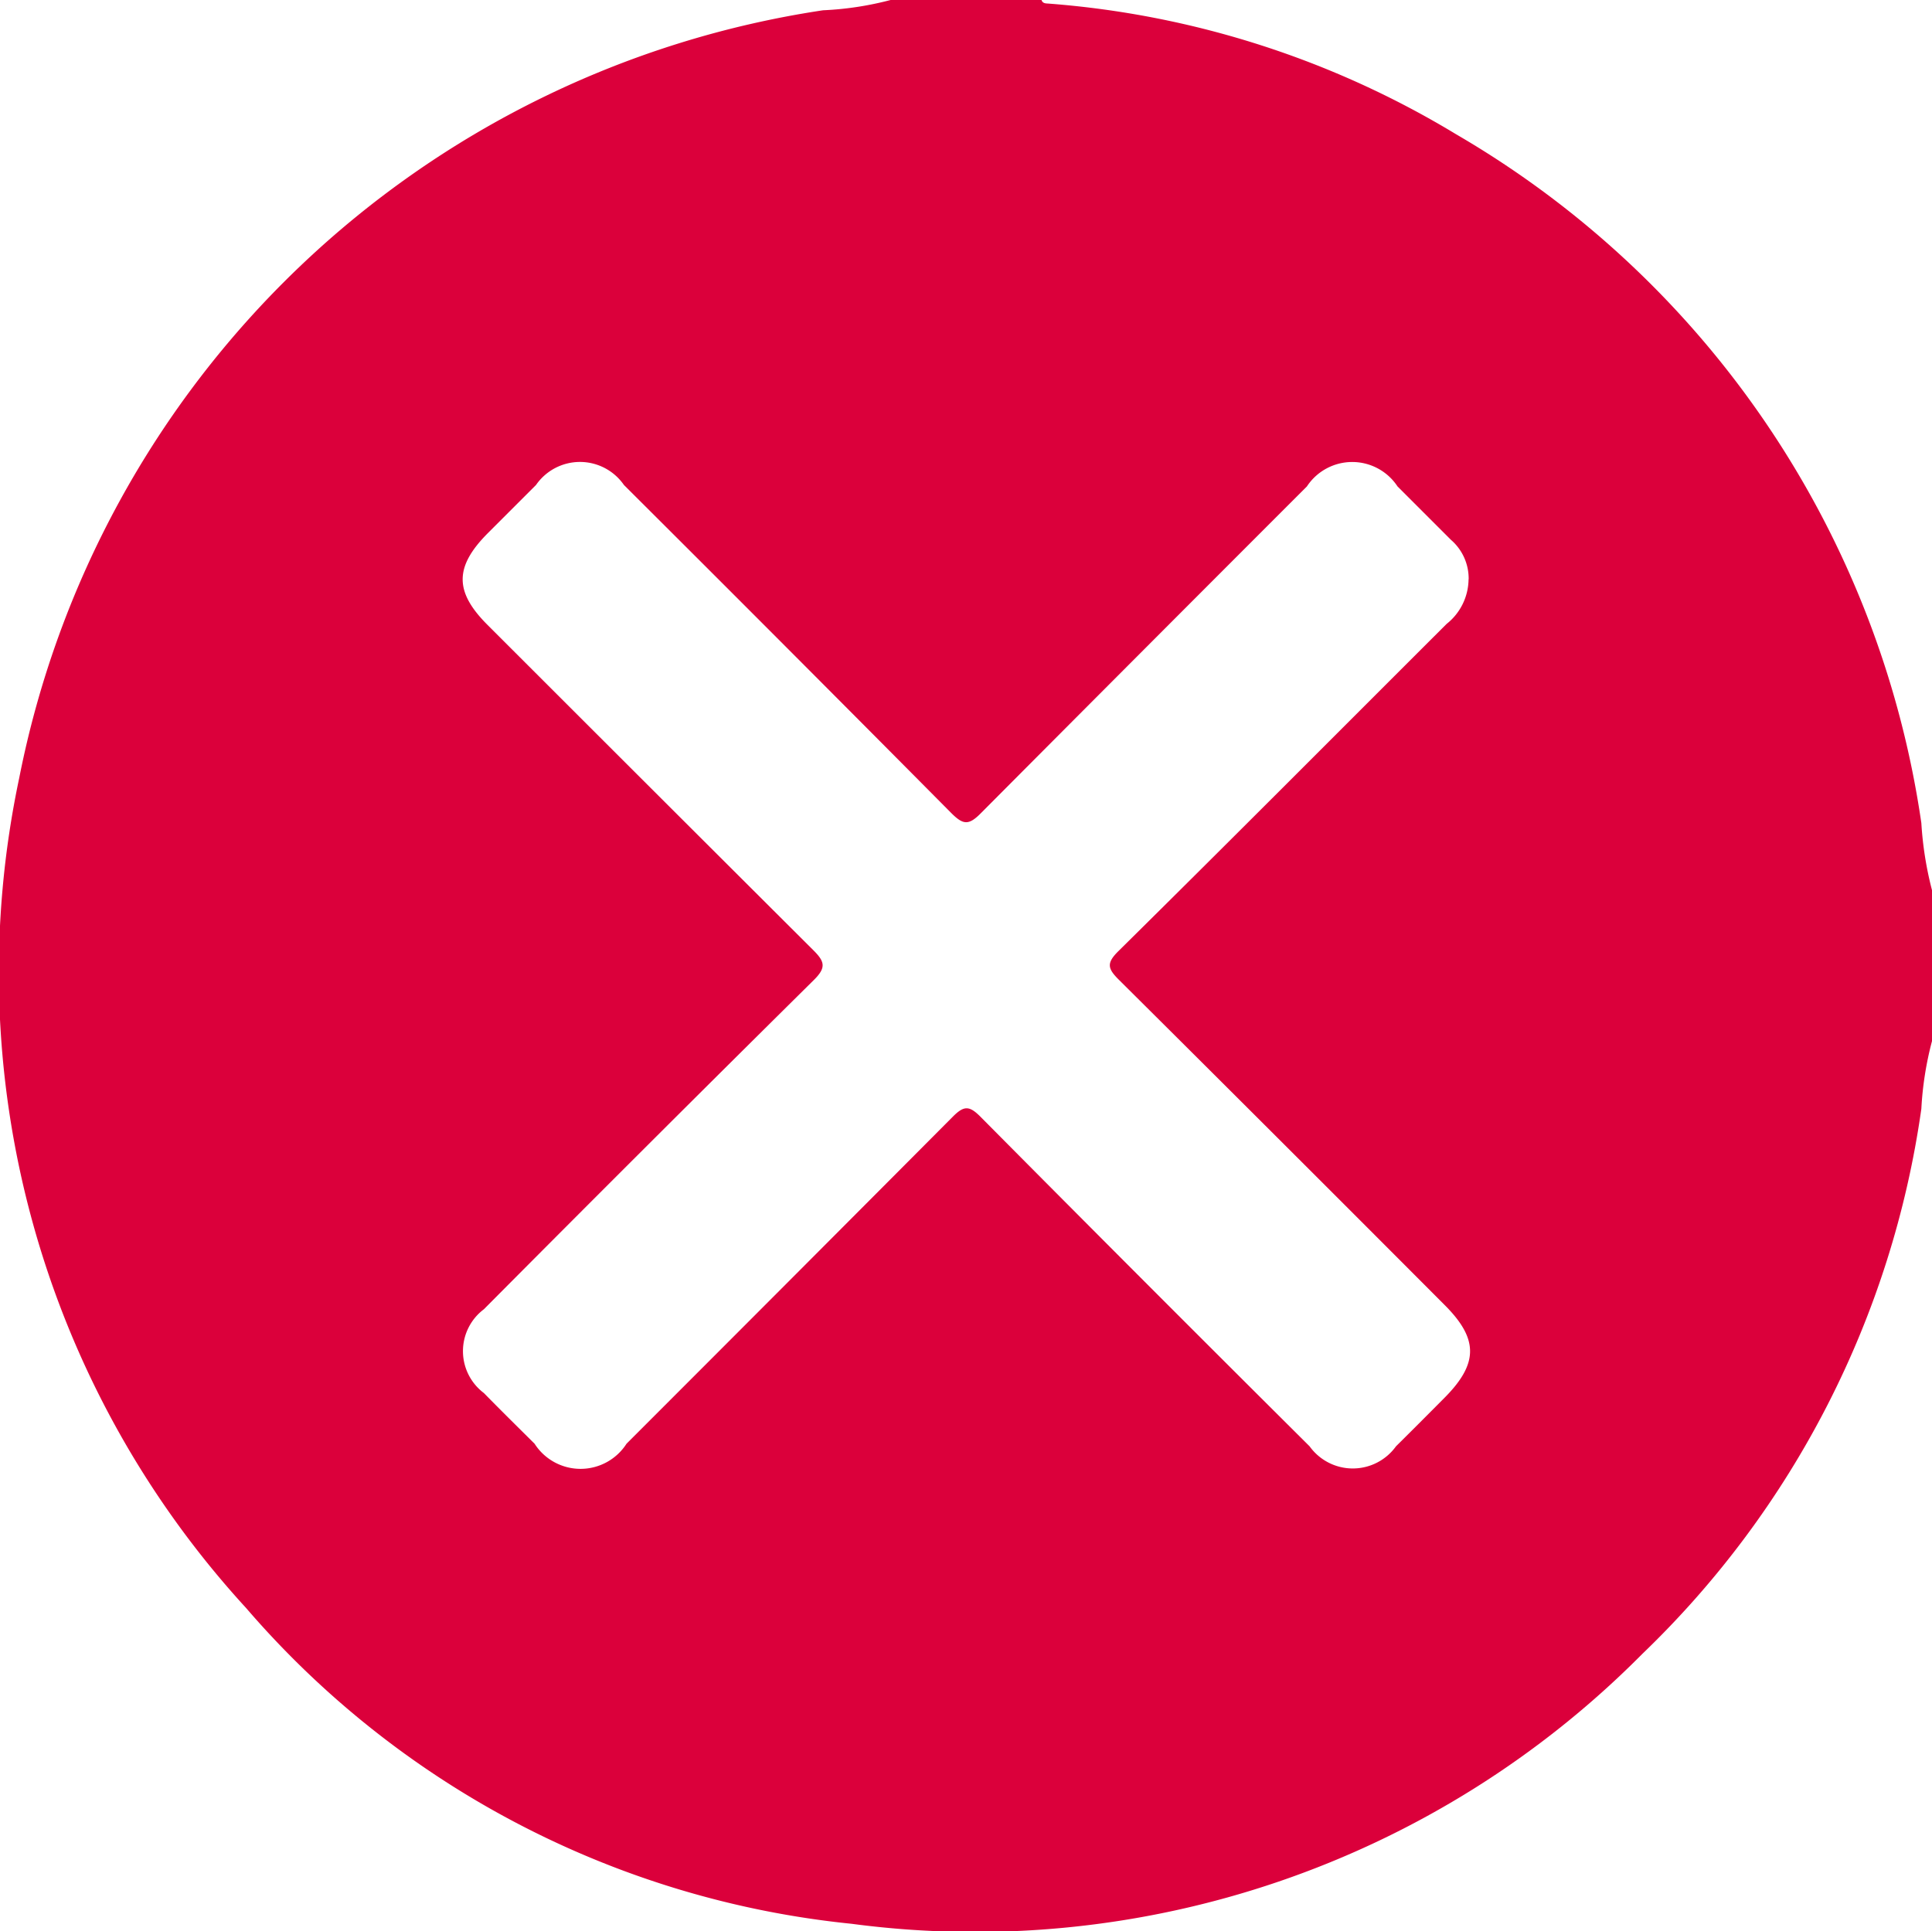 <svg id="ico_nao" xmlns="http://www.w3.org/2000/svg" xmlns:xlink="http://www.w3.org/1999/xlink" width="20.127" height="20.12" viewBox="0 0 20.127 20.12">
  <defs>
    <clipPath id="clip-path">
      <rect id="Retângulo_136" data-name="Retângulo 136" width="20.127" height="20.12" fill="none"/>
    </clipPath>
  </defs>
  <g id="Grupo_152" data-name="Grupo 152" clip-path="url(#clip-path)">
    <path id="Caminho_205" data-name="Caminho 205" d="M9.278,0H10.85c.014.04.049.035.081.038A9.6,9.6,0,0,1,15.171,1.4a9.957,9.957,0,0,1,4.845,7.175,3.648,3.648,0,0,0,.111.7v1.572a3.477,3.477,0,0,0-.111.706,9.771,9.771,0,0,1-2.907,5.679,9.785,9.785,0,0,1-8.236,2.812,9.6,9.6,0,0,1-6.309-3.29A9.794,9.794,0,0,1,.2,8.107a10.054,10.054,0,0,1,8.375-8A3.328,3.328,0,0,0,9.278,0M15.3,6.036a.533.533,0,0,0-.185-.412l-.556-.556a.565.565,0,0,0-.944,0q-1.7,1.7-3.4,3.408c-.125.126-.183.115-.3,0Q8.211,6.758,6.5,5.053a.557.557,0,0,0-.916,0l-.5.5c-.35.351-.352.611-.006.957q1.7,1.7,3.393,3.388c.122.121.139.183.006.314q-1.725,1.707-3.436,3.429a.546.546,0,0,0,0,.873c.174.178.352.353.528.528a.569.569,0,0,0,.958,0q1.7-1.7,3.4-3.408c.116-.117.172-.114.286,0q1.709,1.723,3.43,3.435a.554.554,0,0,0,.9,0c.168-.166.334-.333.5-.5.36-.36.362-.617.007-.972q-1.695-1.7-3.393-3.388c-.118-.117-.133-.174-.005-.3C12.794,8.781,13.93,7.639,15.071,6.5a.6.6,0,0,0,.228-.464" transform="translate(0)" fill="#db003b"/>
  </g>
</svg>

